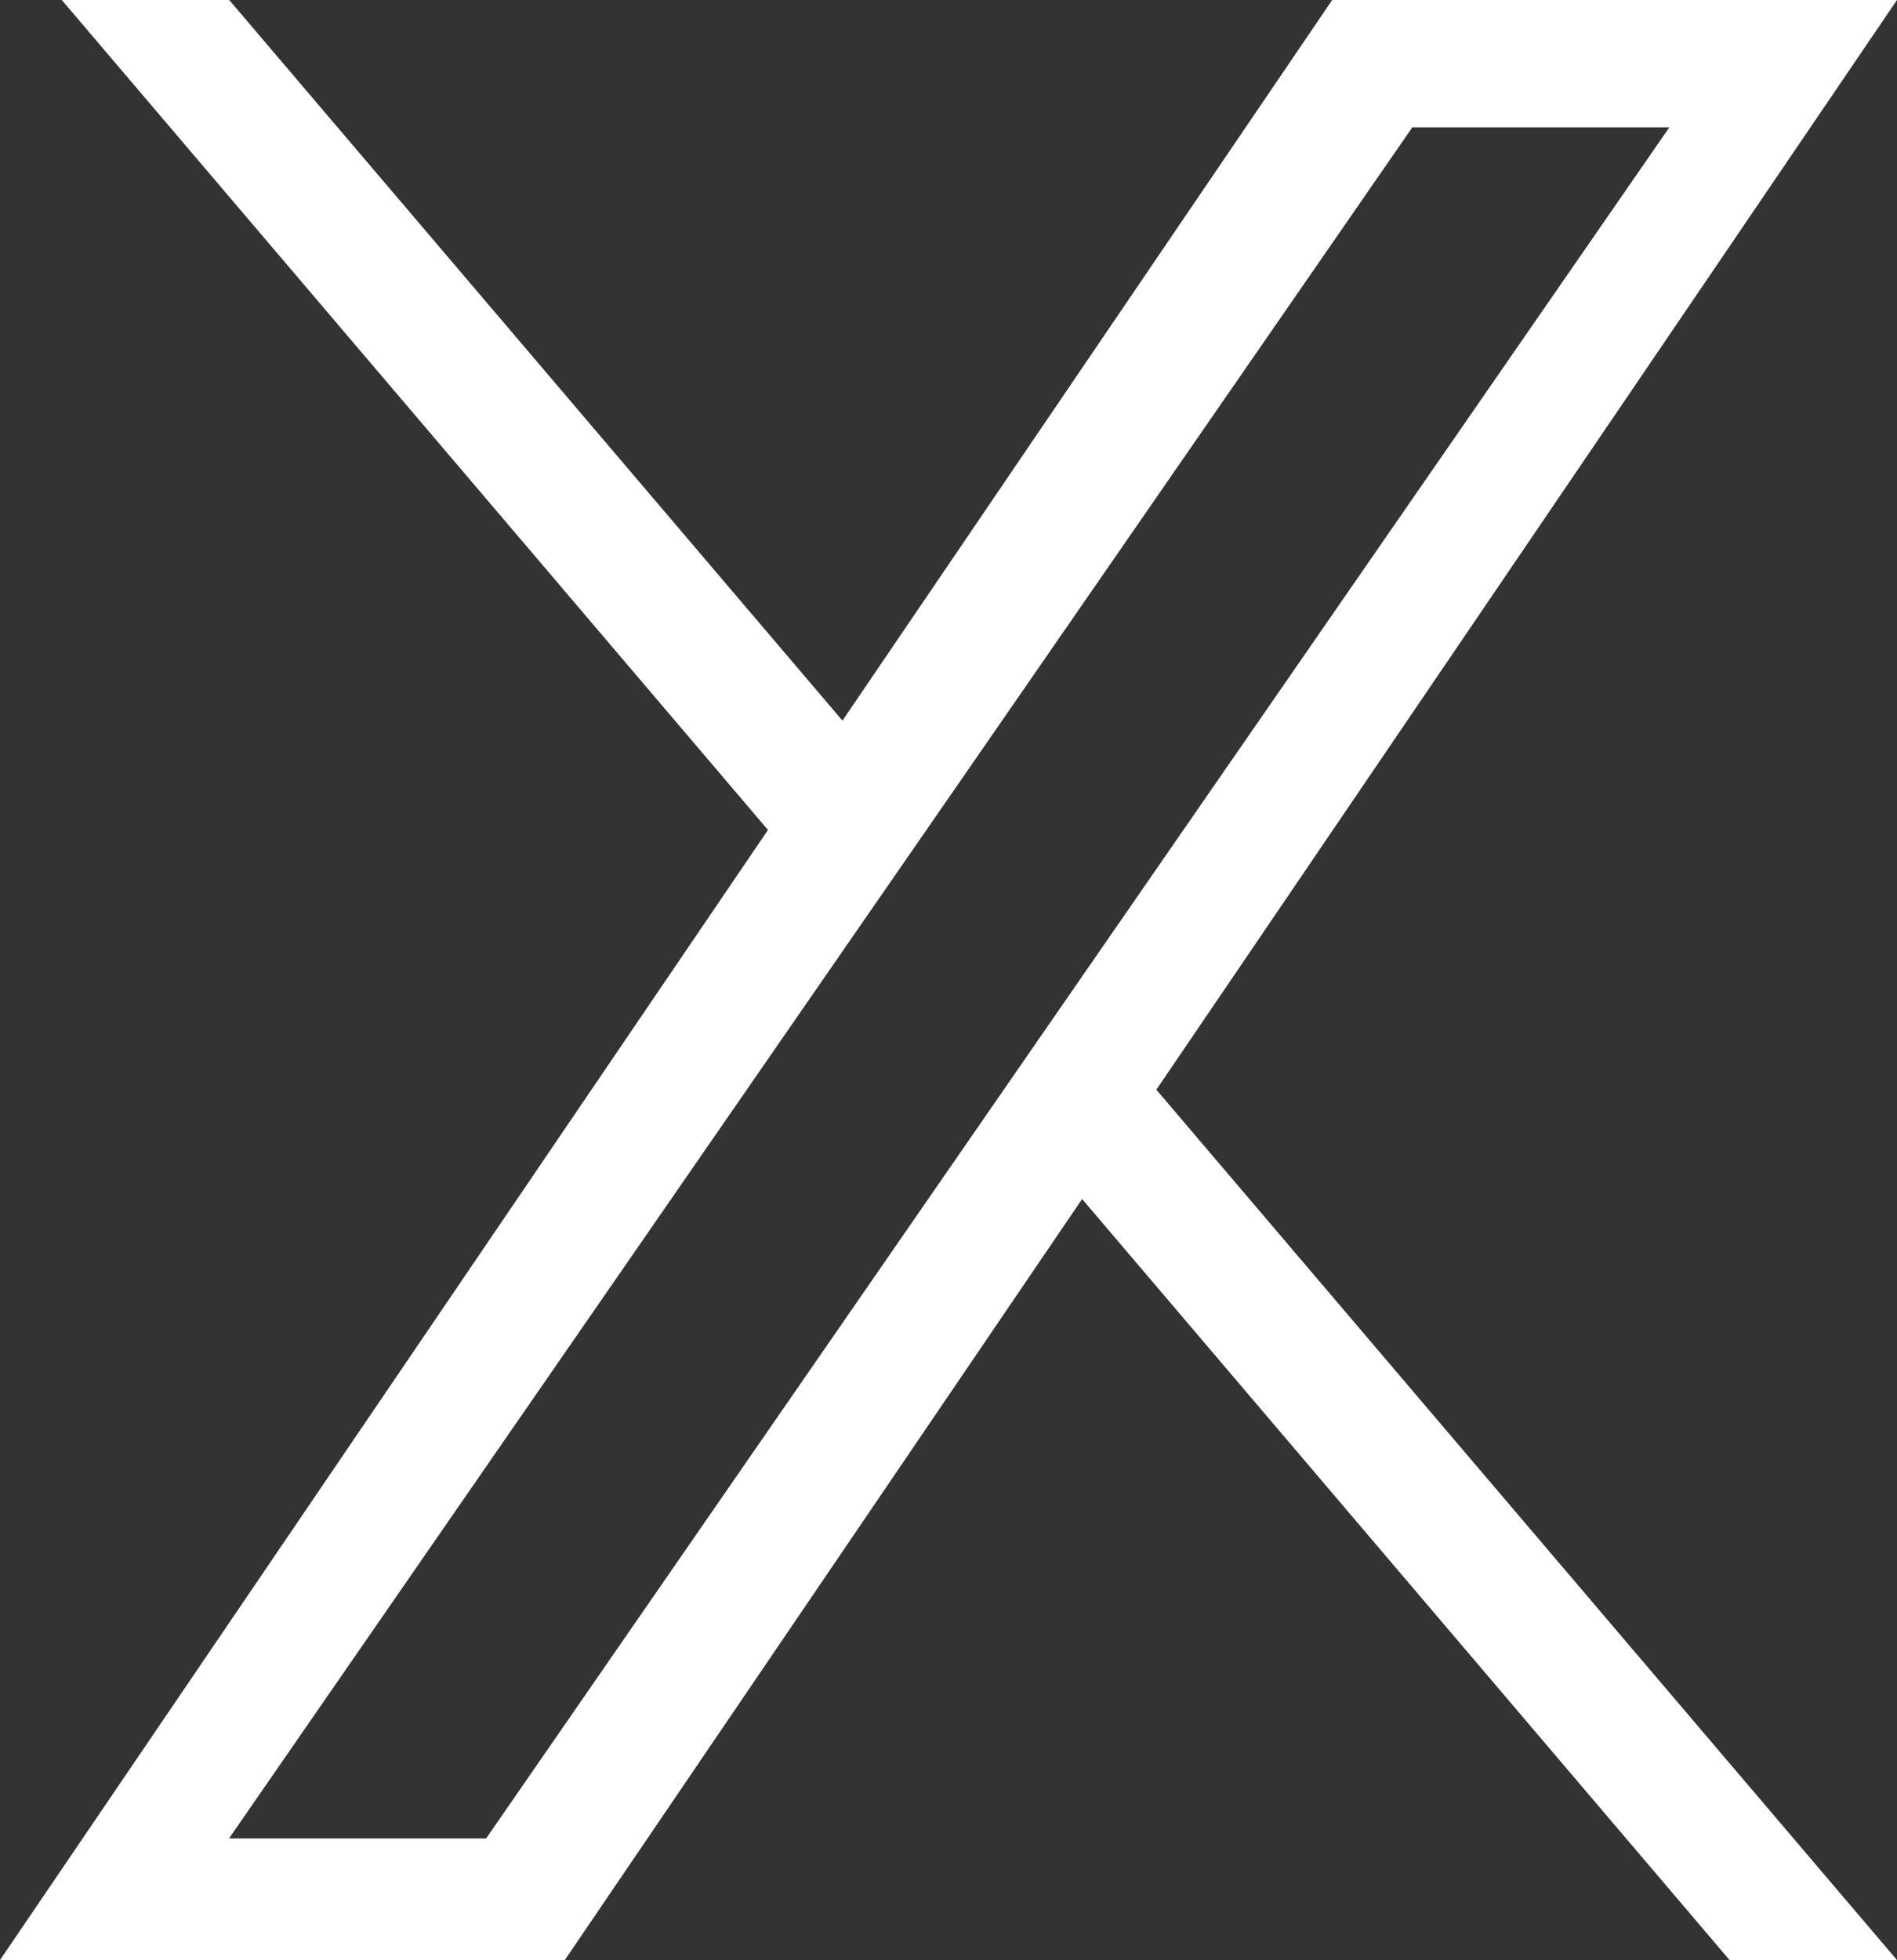 <?xml version="1.0" encoding="UTF-8" standalone="no"?>
<svg
   width="30"
   height="30.985"
   viewBox="0 0 30 30.985"
   fill="none"
   version="1.1"
   id="svg38"
   xmlns="http://www.w3.org/2000/svg"
   xmlns:svg="http://www.w3.org/2000/svg">
  <rect x="0" y="0" width="30" height="30.985" fill="#333333" stroke="none"/>
  <g
     clip-path="url(#clip2_23_246)"
     id="g18"
     transform="translate(-230)">
    <path
       d="M 242.145,13.12 230.977,0 h 2.648 L 243.323,11.392 251.068,0 H 260 L 248.287,17.226 260,30.985 h -2.648 L 247.113,18.954 238.932,30.985 H 230 Z m 3.625,4.257 1.187,-1.716 9.443,-13.648 h -4.065 l -7.62,11.015 -1.188,1.716 -9.905,14.318 h 4.066 z"
       fill="#ffffff"
       id="path16" />
  </g>
  <defs
     id="defs36">
    <clipPath
       id="clip2_23_246">
      <rect
         width="30"
         height="31"
         fill="#ffffff"
         transform="matrix(-1,0,0,1,260,0)"
         id="rect30"
         x="0"
         y="0" />
    </clipPath>
  </defs>
</svg>
